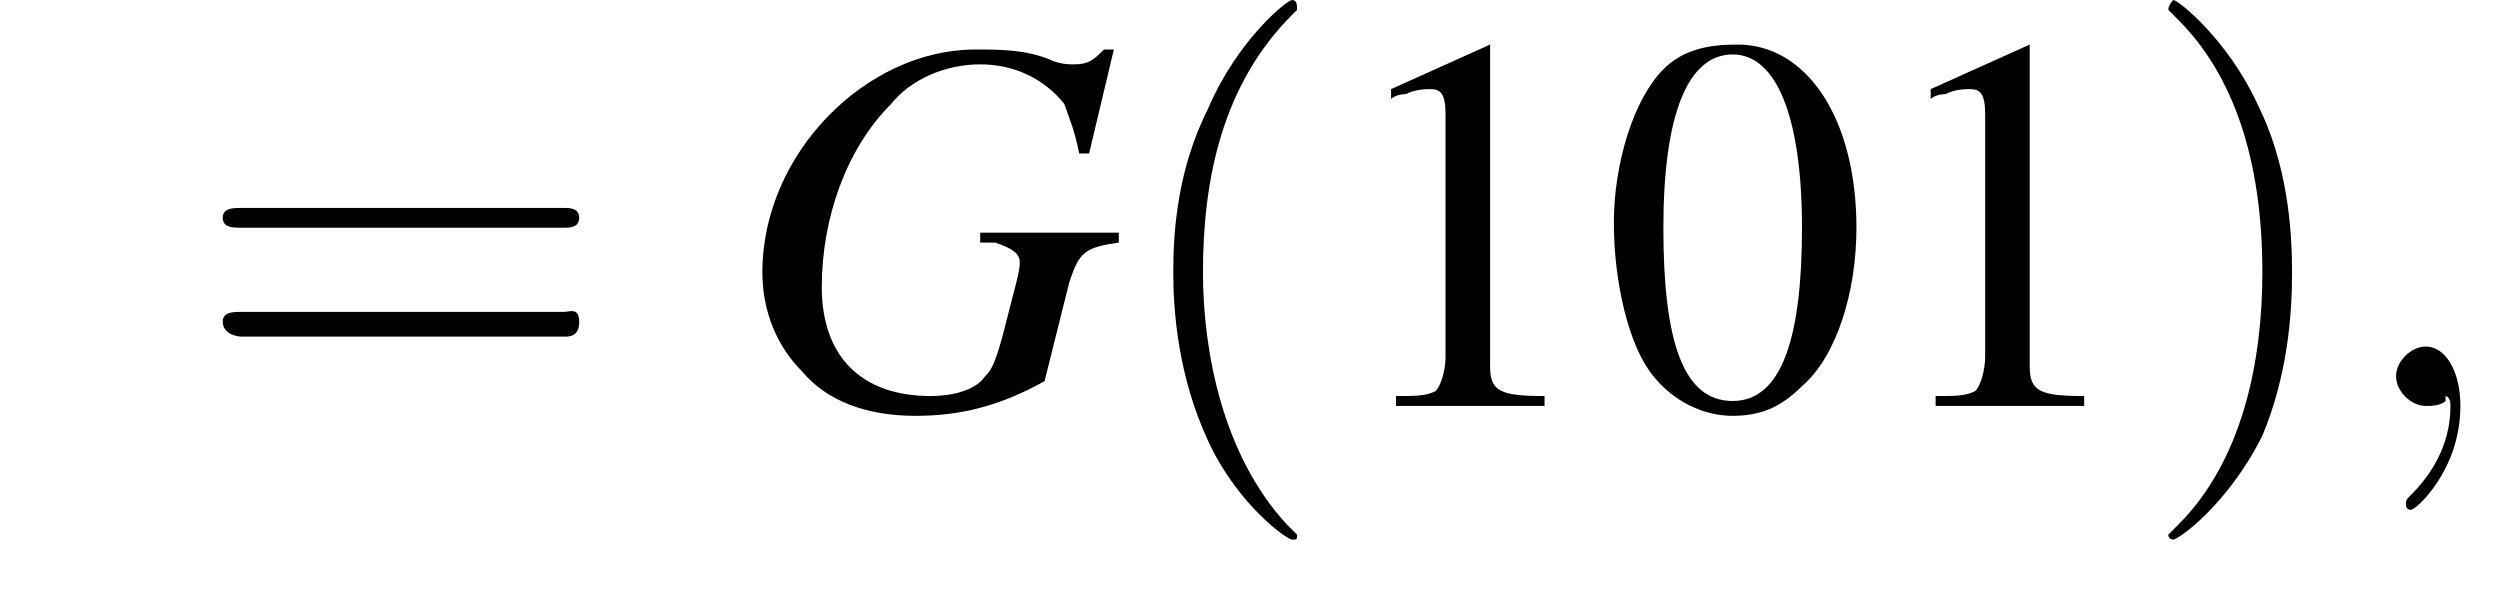 <?xml version='1.0' encoding='UTF-8'?>
<!---3.6-->
<svg height='11.9pt' version='1.1' viewBox='211.4 74.1 50.5 11.9' width='50.5pt' xmlns='http://www.w3.org/2000/svg' xmlns:xlink='http://www.w3.org/1999/xlink'>
<defs>
<path d='M7.2 -2.5C7.3 -2.5 7.5 -2.5 7.5 -2.7S7.3 -2.9 7.2 -2.9H1.3C1.1 -2.9 0.9 -2.9 0.9 -2.7S1.1 -2.5 1.3 -2.5H7.2Z' id='g1-0'/>
<path d='M2.8 -7.3C2.2 -7.3 1.7 -7.2 1.3 -6.8C0.7 -6.2 0.3 -4.9 0.3 -3.7C0.3 -2.5 0.6 -1.2 1.1 -0.6C1.5 -0.1 2.1 0.2 2.7 0.2C3.3 0.2 3.7 0 4.1 -0.4C4.8 -1 5.2 -2.3 5.2 -3.6C5.2 -5.8 4.2 -7.3 2.8 -7.3ZM2.7 -7.1C3.6 -7.1 4.1 -5.8 4.1 -3.6S3.7 -0.1 2.7 -0.1S1.3 -1.3 1.3 -3.6C1.3 -5.9 1.8 -7.1 2.7 -7.1Z' id='g3-48'/>
<path d='M3.2 -7.3L1.2 -6.4V-6.2C1.3 -6.3 1.5 -6.3 1.5 -6.3C1.7 -6.4 1.9 -6.4 2 -6.4C2.2 -6.4 2.3 -6.3 2.3 -5.9V-1C2.3 -0.7 2.2 -0.4 2.1 -0.3C1.9 -0.2 1.7 -0.2 1.3 -0.2V0H4.3V-0.2C3.4 -0.2 3.2 -0.3 3.2 -0.8V-7.3L3.2 -7.3Z' id='g3-49'/>
<use id='g11-48' xlink:href='#g3-48'/>
<use id='g11-49' xlink:href='#g3-49'/>
<path d='M3.6 2.6C3.6 2.6 3.6 2.6 3.4 2.4C2.1 1 1.7 -1.1 1.7 -2.7C1.7 -4.6 2.1 -6.5 3.5 -7.9C3.6 -8 3.6 -8 3.6 -8C3.6 -8.1 3.6 -8.2 3.5 -8.2C3.4 -8.2 2.4 -7.4 1.8 -6C1.2 -4.8 1.1 -3.6 1.1 -2.7C1.1 -1.9 1.2 -0.6 1.8 0.7C2.4 2 3.4 2.7 3.5 2.7C3.6 2.7 3.6 2.7 3.6 2.6Z' id='g12-40'/>
<path d='M3.1 -2.7C3.1 -3.6 3 -4.9 2.4 -6.1C1.8 -7.4 0.8 -8.2 0.7 -8.2C0.7 -8.2 0.6 -8.1 0.6 -8C0.6 -8 0.6 -8 0.8 -7.8C1.9 -6.7 2.5 -5 2.5 -2.7C2.5 -0.9 2.1 1.1 0.8 2.4C0.6 2.6 0.6 2.6 0.6 2.6C0.6 2.7 0.7 2.7 0.7 2.7C0.8 2.7 1.8 2 2.5 0.6C3 -0.6 3.1 -1.8 3.1 -2.7Z' id='g12-41'/>
<path d='M7.5 -3.6C7.6 -3.6 7.8 -3.6 7.8 -3.8S7.6 -4 7.5 -4H1C0.8 -4 0.6 -4 0.6 -3.8S0.8 -3.6 1 -3.6H7.5ZM7.5 -1.4C7.6 -1.4 7.8 -1.4 7.8 -1.7S7.6 -1.9 7.5 -1.9H1C0.8 -1.9 0.6 -1.9 0.6 -1.7S0.8 -1.4 1 -1.4H7.5Z' id='g12-61'/>
<path d='M7.7 -7.2L7.5 -7.2C7.3 -7 7.2 -6.9 6.9 -6.9C6.8 -6.9 6.6 -6.9 6.4 -7C5.9 -7.2 5.4 -7.2 4.9 -7.2C2.7 -7.2 0.6 -5.1 0.6 -2.7C0.6 -1.9 0.9 -1.2 1.4 -0.7C1.9 -0.1 2.7 0.2 3.7 0.2C4.6 0.2 5.4 0 6.3 -0.5L6.8 -2.5C7 -3.1 7.1 -3.2 7.8 -3.3V-3.5H5V-3.3C5.1 -3.3 5.2 -3.3 5.3 -3.3C5.6 -3.2 5.8 -3.1 5.8 -2.9C5.8 -2.7 5.7 -2.4 5.5 -1.6C5.3 -0.8 5.2 -0.7 5.1 -0.6C4.9 -0.3 4.4 -0.2 4 -0.2C2.6 -0.2 1.8 -1 1.8 -2.4C1.8 -3.8 2.3 -5.2 3.2 -6.1C3.6 -6.6 4.3 -6.9 5 -6.9C5.7 -6.9 6.3 -6.6 6.7 -6.1C6.8 -5.8 6.9 -5.6 7 -5.1L7.2 -5.1L7.7 -7.2Z' id='g8-71'/>
<path d='M2.2 0C2.2 -0.7 1.9 -1.2 1.5 -1.2C1.2 -1.2 0.9 -0.9 0.9 -0.6C0.9 -0.3 1.2 0 1.5 0C1.6 0 1.8 0 1.9 -0.1C1.9 -0.2 1.9 -0.2 1.9 -0.2S2 -0.2 2 0C2 0.8 1.6 1.4 1.2 1.8C1.1 1.9 1.1 1.9 1.1 2C1.1 2.1 1.2 2.1 1.2 2.1C1.3 2.1 2.2 1.3 2.2 0Z' id='g7-59'/>
</defs>
<g id='page1'>

<use x='215.3' xlink:href='#g12-61' y='82.3'/>
<use x='226.2' xlink:href='#g8-71' y='82.3'/>
<use x='234' xlink:href='#g12-40' y='82.3'/>
<use x='238.3' xlink:href='#g11-49' y='82.3'/>
<use x='243.7' xlink:href='#g11-48' y='82.3'/>
<use x='249.2' xlink:href='#g11-49' y='82.3'/>
<use x='254.6' xlink:href='#g12-41' y='82.3'/>
<use x='258.9' xlink:href='#g7-59' y='82.3'/>
</g>
</svg>